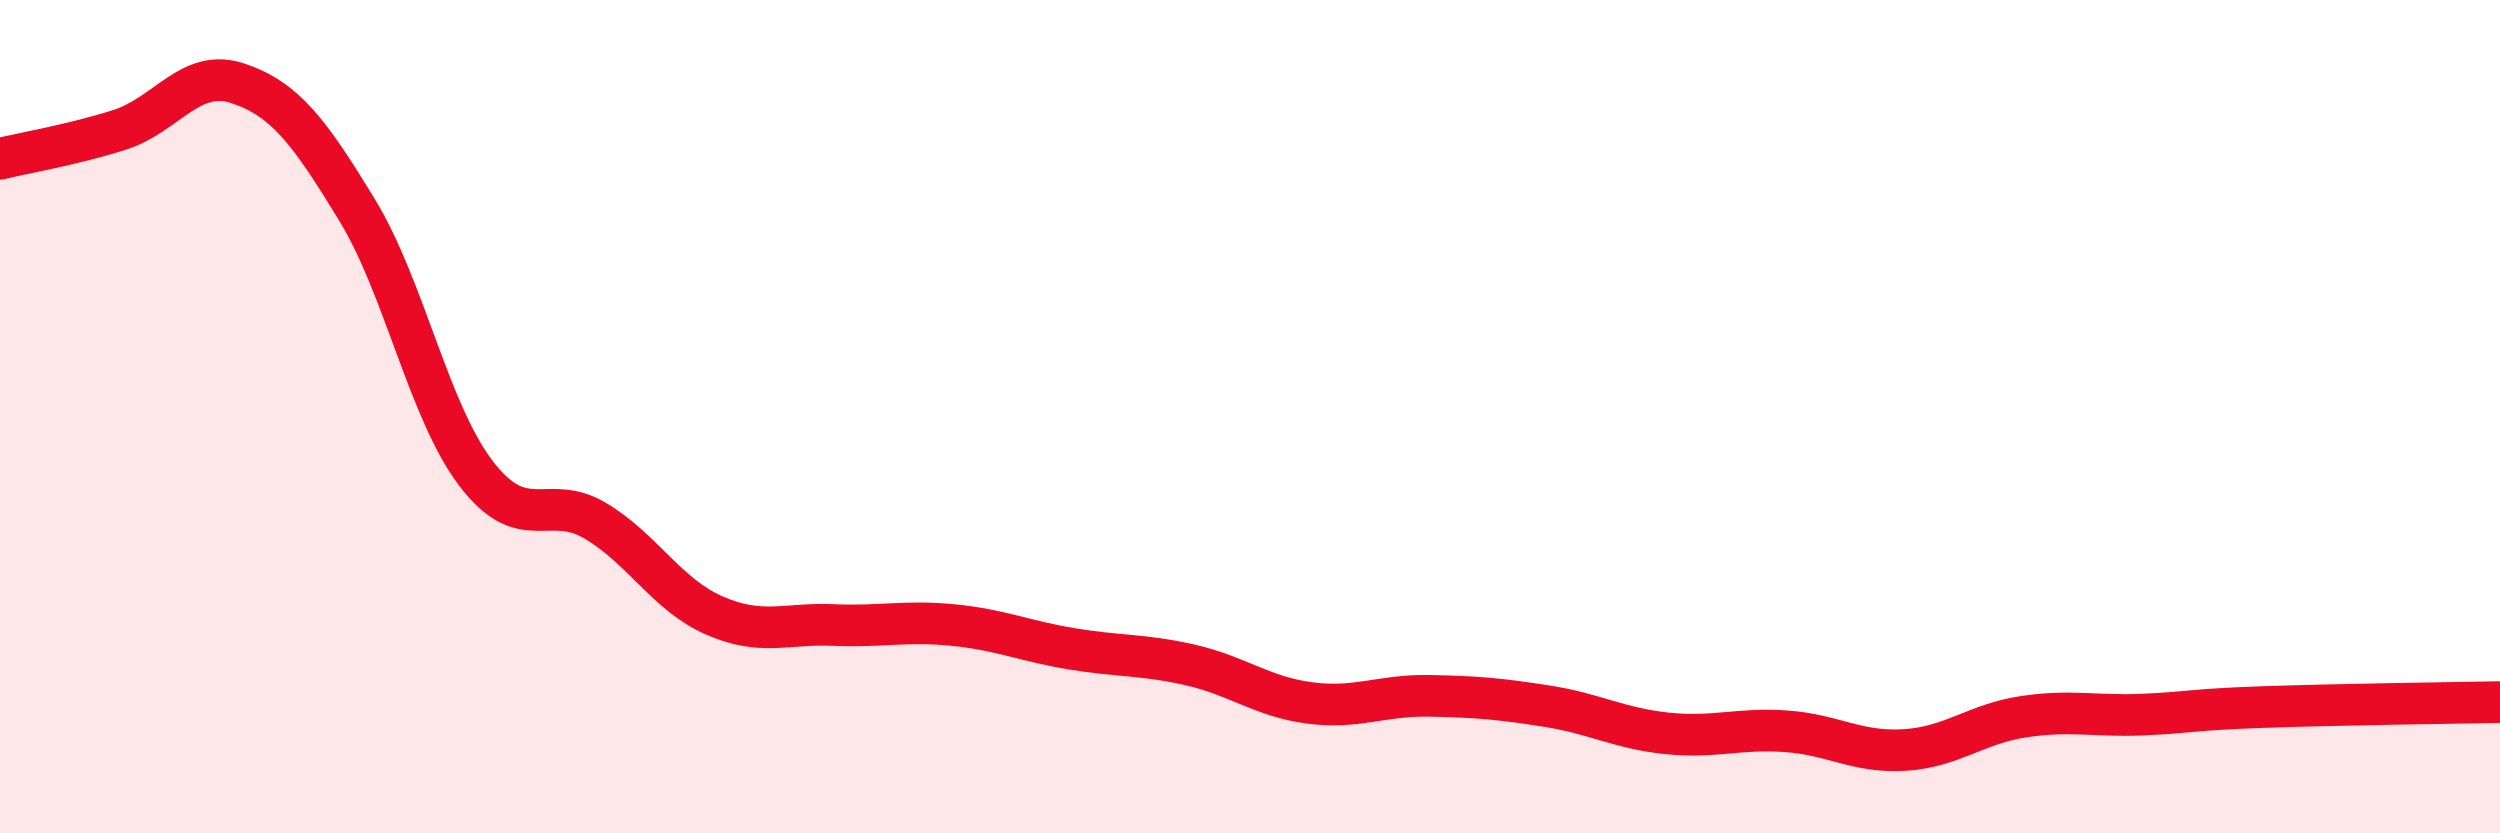 
    <svg width="60" height="20" viewBox="0 0 60 20" xmlns="http://www.w3.org/2000/svg">
      <path
        d="M 0,3.81 C 0.57,3.67 1.72,3.48 2.86,3.12 C 4,2.76 4.57,1.62 5.71,2 C 6.85,2.38 7.43,3.17 8.57,5.04 C 9.71,6.91 10.29,9.88 11.43,11.37 C 12.57,12.86 13.15,11.82 14.29,12.5 C 15.43,13.18 16,14.27 17.14,14.77 C 18.28,15.27 18.86,14.95 20,15 C 21.14,15.05 21.72,14.89 22.86,15 C 24,15.11 24.57,15.38 25.71,15.57 C 26.85,15.76 27.43,15.7 28.57,15.96 C 29.71,16.22 30.29,16.72 31.43,16.87 C 32.57,17.02 33.15,16.68 34.29,16.7 C 35.43,16.72 36,16.77 37.14,16.95 C 38.28,17.13 38.86,17.48 40,17.6 C 41.14,17.72 41.72,17.47 42.86,17.55 C 44,17.63 44.57,18.07 45.71,18 C 46.85,17.93 47.43,17.37 48.57,17.2 C 49.71,17.03 50.29,17.2 51.43,17.15 C 52.57,17.1 52.58,17.03 54.29,16.97 C 56,16.91 58.86,16.87 60,16.85L60 20L0 20Z"
        fill="#EB0A25"
        opacity="0.1"
        stroke-linecap="round"
        stroke-linejoin="round"
      />
      <path
        d="M 0,3.81 C 0.57,3.67 1.72,3.48 2.86,3.12 C 4,2.76 4.57,1.62 5.71,2 C 6.85,2.38 7.43,3.17 8.57,5.04 C 9.71,6.91 10.29,9.88 11.43,11.37 C 12.57,12.86 13.15,11.82 14.29,12.5 C 15.43,13.18 16,14.27 17.14,14.77 C 18.28,15.27 18.86,14.95 20,15 C 21.14,15.05 21.72,14.89 22.86,15 C 24,15.11 24.57,15.38 25.71,15.57 C 26.85,15.76 27.43,15.7 28.57,15.96 C 29.71,16.22 30.29,16.72 31.43,16.87 C 32.57,17.02 33.15,16.68 34.29,16.7 C 35.43,16.72 36,16.77 37.14,16.95 C 38.28,17.13 38.86,17.48 40,17.6 C 41.14,17.72 41.72,17.47 42.86,17.55 C 44,17.63 44.57,18.07 45.71,18 C 46.85,17.93 47.43,17.37 48.57,17.2 C 49.71,17.03 50.29,17.2 51.43,17.15 C 52.57,17.1 52.58,17.03 54.29,16.97 C 56,16.91 58.86,16.87 60,16.85"
        stroke="#EB0A25"
        stroke-width="1"
        fill="none"
        stroke-linecap="round"
        stroke-linejoin="round"
      />
    </svg>
  